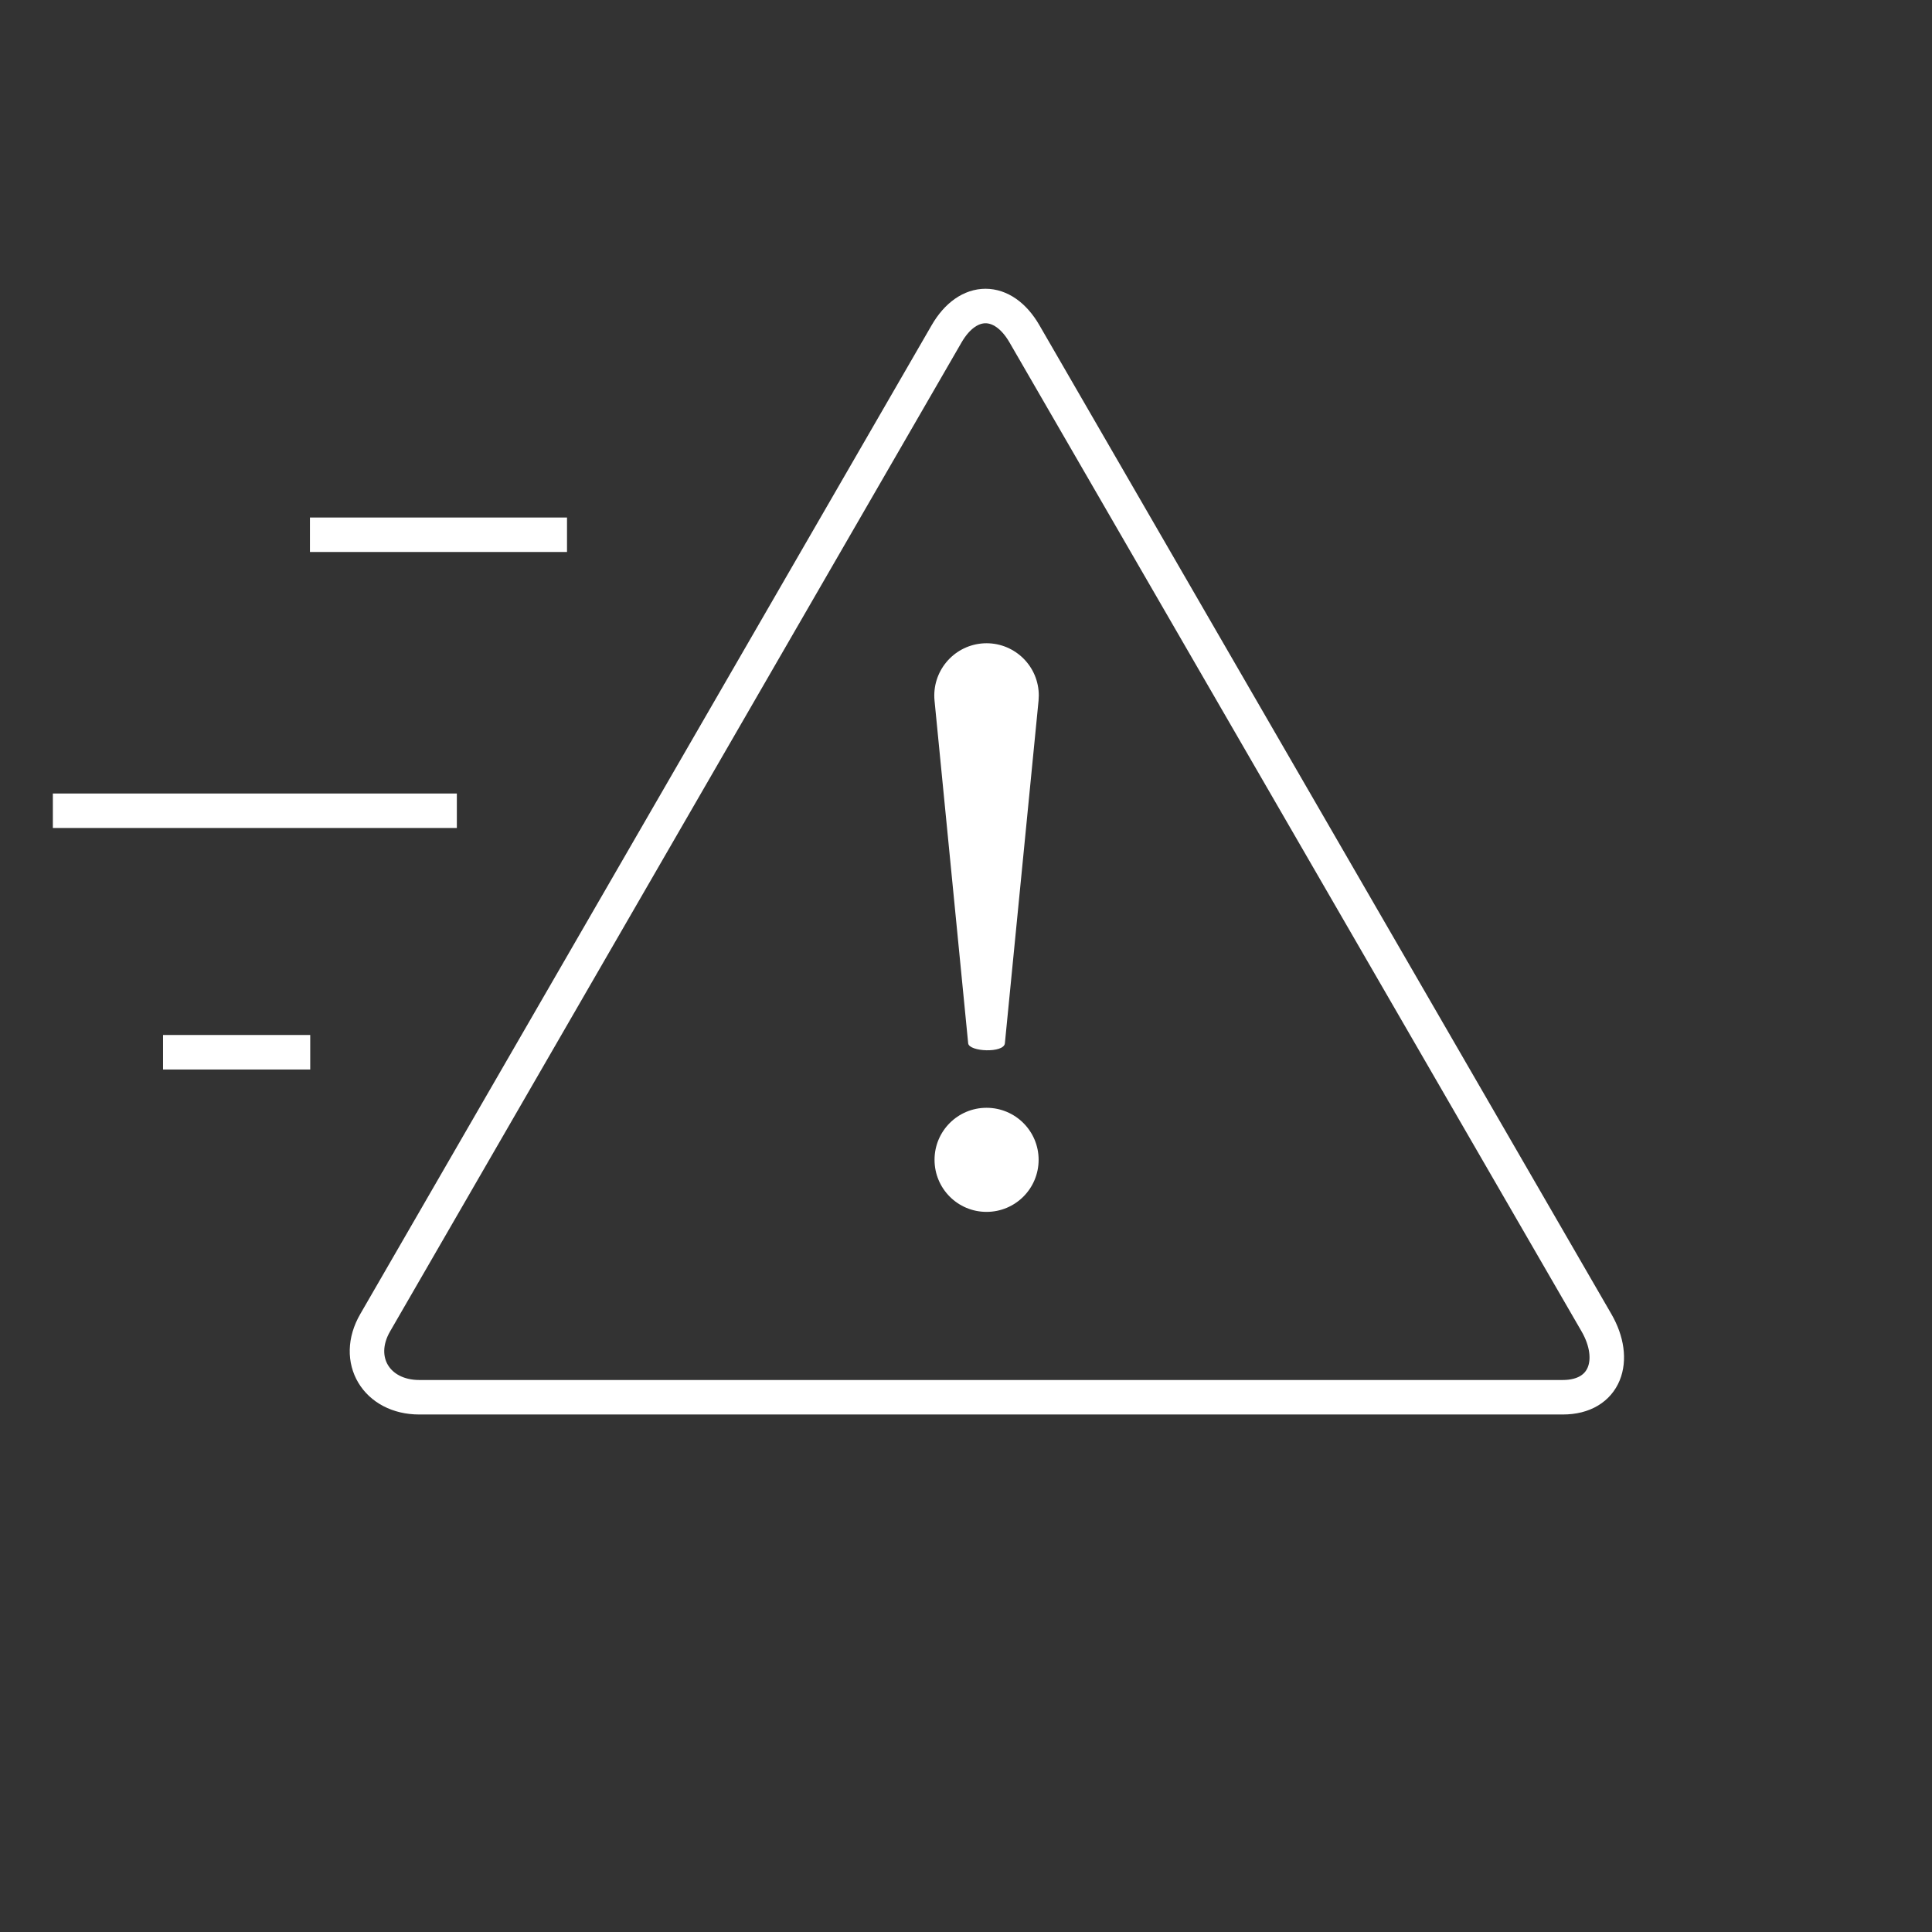 <svg xmlns="http://www.w3.org/2000/svg" viewBox="0 0 56 56">
  <rect x="0" y="0" width="56" height="56" fill="#333333" stroke="none"/>
  <g fill="none" fill-rule="evenodd">
    <path stroke="#FFF" d="M13.242,23.5 L1.532,23.5 L13.242,23.5 Z M8.992,30.5 L4.726,30.5 L8.992,30.5 Z M16.435,15.5 L8.984,15.5 L16.435,15.5 Z M29.695,9.677 L46.274,38.339 C46.896,39.414 46.539,40.5 45.296,40.5 L12.154,40.5 C10.913,40.5 10.252,39.414 10.875,38.339 L27.437,9.677 C28.058,8.601 29.074,8.601 29.695,9.677 Z"/>
    <path fill="#FFF" fill-rule="nonzero" d="M27.088,33.617 C27.088,32.785 27.761,32.11 28.595,32.11 C29.43,32.11 30.105,32.785 30.105,33.617 C30.105,34.452 29.43,35.127 28.595,35.127 C27.761,35.127 27.088,34.452 27.088,33.617 Z M29.127,30.241 C29.098,30.532 28.089,30.488 28.063,30.241 L27.088,20.309 C27.007,19.476 27.616,18.735 28.448,18.652 C29.281,18.571 30.022,19.18 30.103,20.013 C30.113,20.111 30.111,20.215 30.103,20.309 L29.127,30.241 Z"/>
  </g>
</svg>
